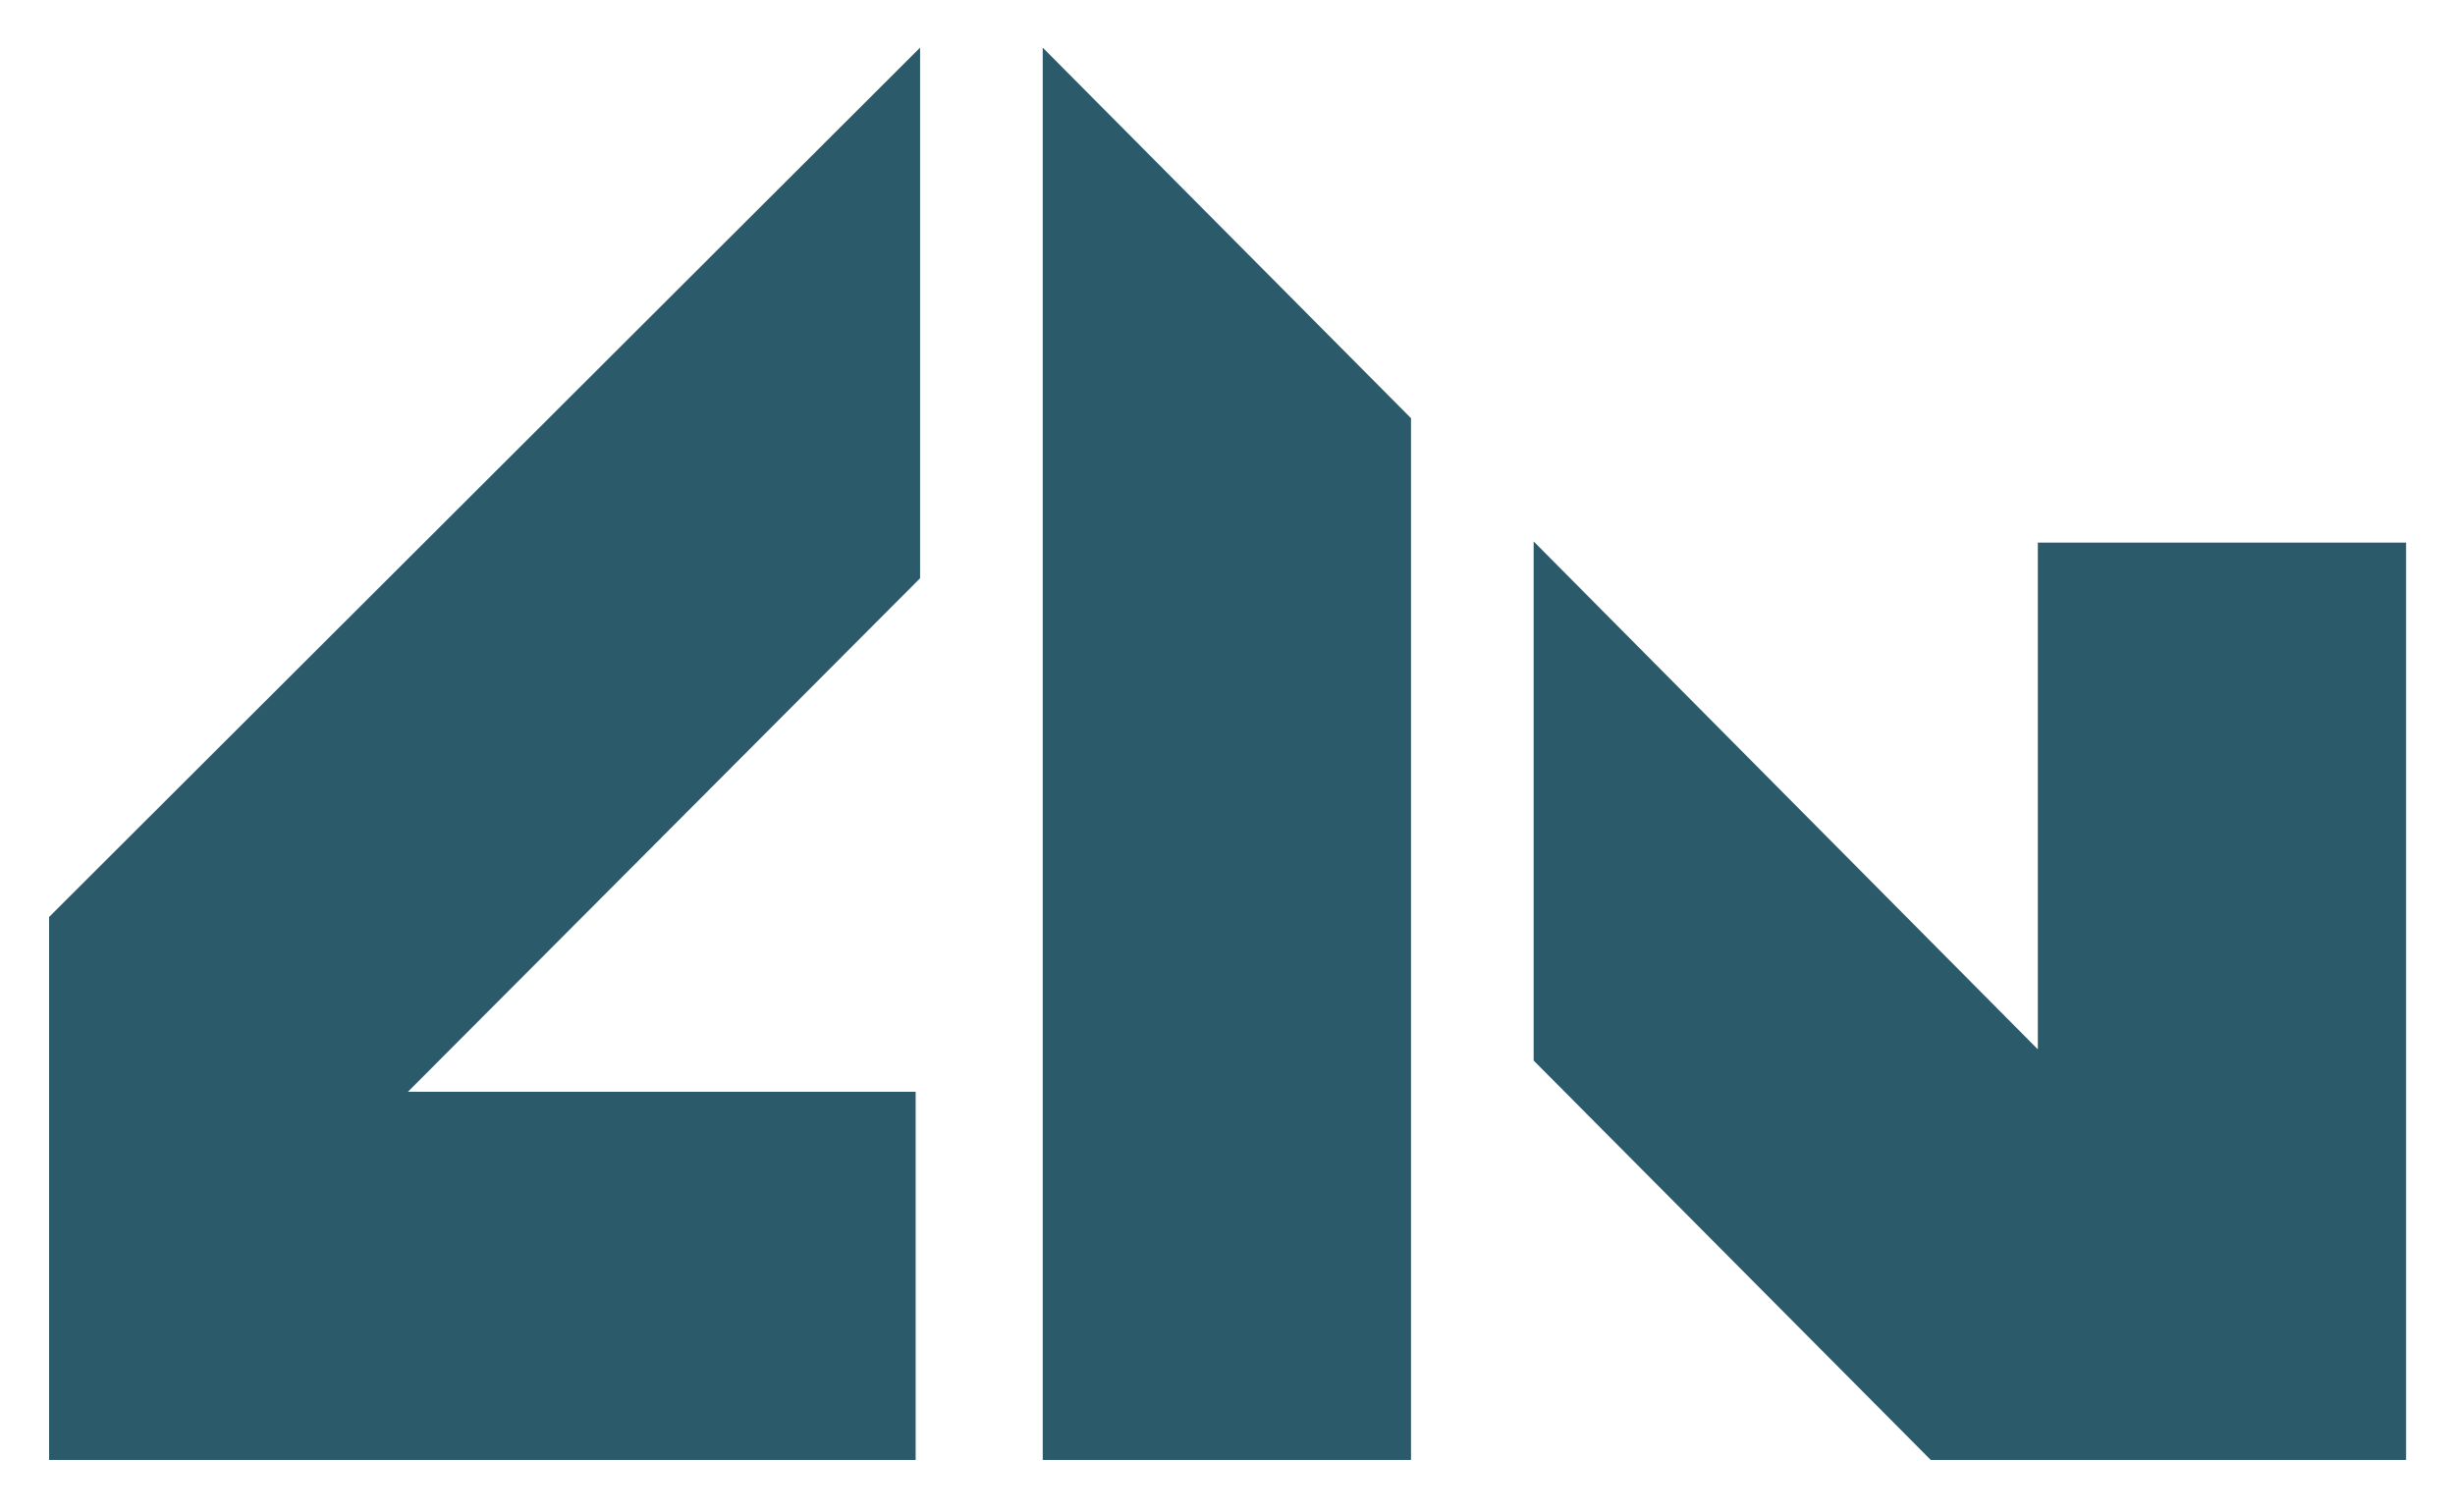 <?xml version="1.0" encoding="UTF-8" standalone="no"?> <svg xmlns="http://www.w3.org/2000/svg" xmlns:xlink="http://www.w3.org/1999/xlink" xmlns:serif="http://www.serif.com/" width="100%" height="100%" viewBox="0 0 500 308" version="1.1" xml:space="preserve" style="fill-rule:evenodd;clip-rule:evenodd;stroke-linejoin:round;stroke-miterlimit:2;"> <g transform="matrix(6.005,0,0,6.005,10,9.705)"> <path d="M46.19,12.57L46.19,47.91L33.7,47.91L33.7,0L46.19,12.57Z" style="fill:rgb(43,90,107);fill-rule:nonzero;"></path> <path d="M29.54,0L29.54,18L12.17,35.42L29.39,35.42L29.39,47.91L0,47.91L0,29.49L29.54,0Z" style="fill:rgb(43,90,107);fill-rule:nonzero;"></path> <path d="M79.94,16.79L79.94,47.91L63.82,47.91L50.35,34.36L50.35,16.75L67.45,33.98L67.45,16.79L79.94,16.79Z" style="fill:rgb(43,90,107);fill-rule:nonzero;"></path> </g> </svg> 